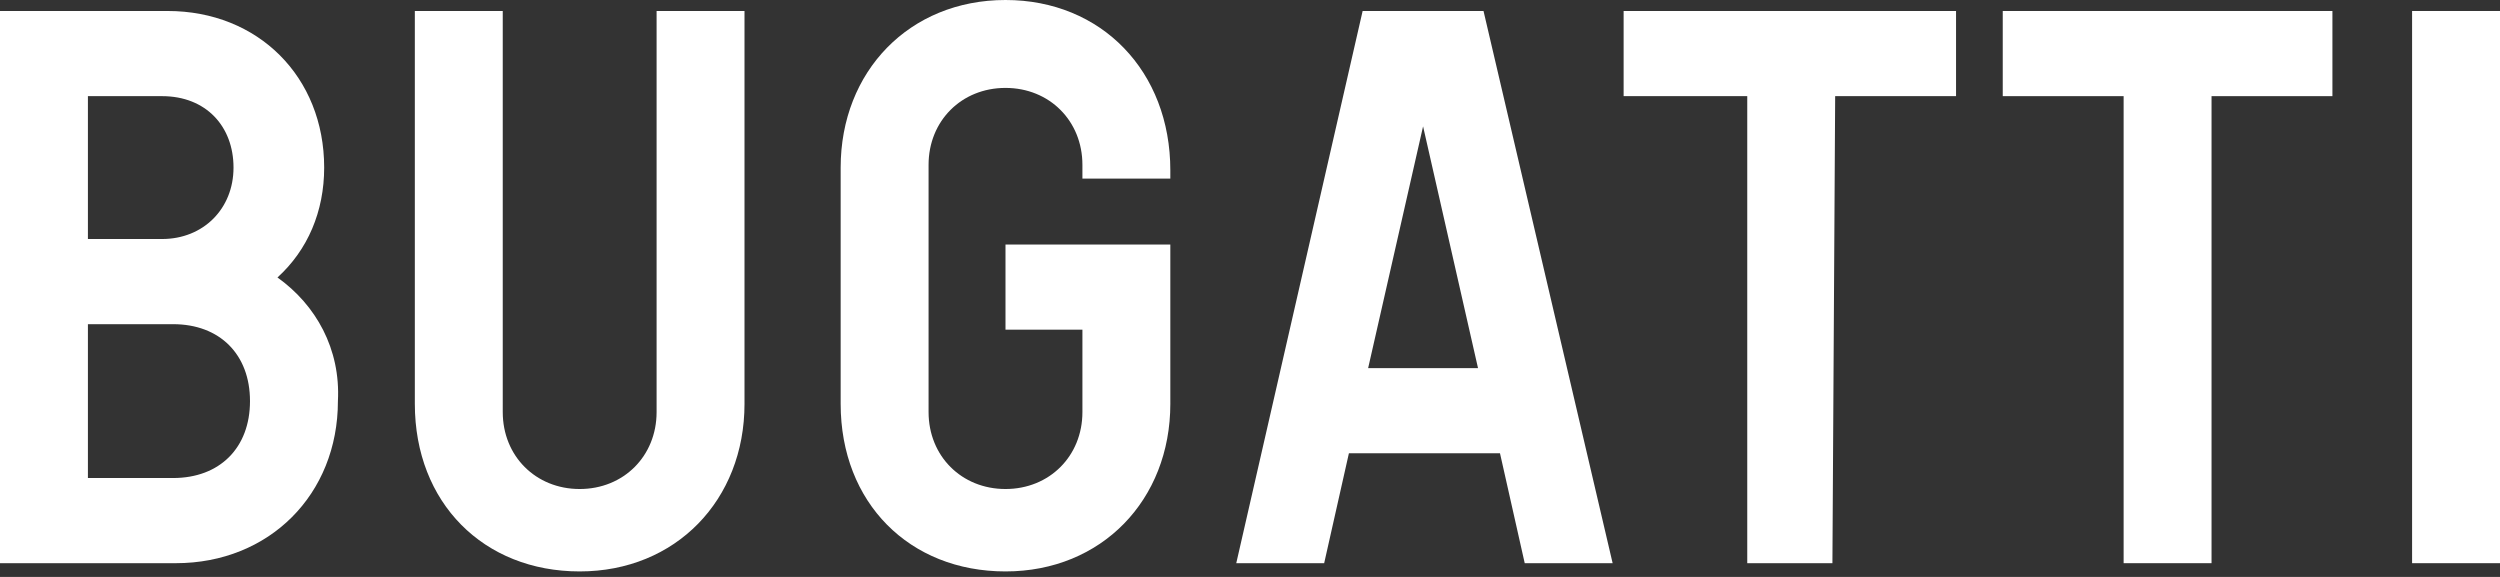 <?xml version="1.0" encoding="utf-8"?>
<!-- Generator: Adobe Illustrator 25.4.6, SVG Export Plug-In . SVG Version: 6.00 Build 0)  -->
<svg version="1.1" id="Ebene_1" xmlns="http://www.w3.org/2000/svg" xmlns:xlink="http://www.w3.org/1999/xlink" x="0px" y="0px"
	 viewBox="0 0 91 21" style="enable-background:new 0 0 91 21;" xml:space="preserve">
<rect x="0" y="0" width="91" height="21" fill="#333333" stroke="none"/>
<style type="text/css">
	.st0{fill:#FFFFFF;}
</style>
<g>
	<path class="st0" d="M10.1,10.1c1.1-1,1.7-2.4,1.7-4c0-3.3-2.4-5.7-5.7-5.7H0v20.1h6.4c3.4,0,5.9-2.5,5.9-5.9
		C12.4,12.7,11.5,11.1,10.1,10.1z M3.2,3.5h2.7c1.6,0,2.6,1.1,2.6,2.6c0,1.5-1.1,2.6-2.6,2.6H3.2V3.5z M6.3,17.4H3.2v-5.6h3.1
		c1.7,0,2.8,1.1,2.8,2.8S8,17.4,6.3,17.4z"/>
	<path class="st0" d="M23.9,15c0,1.6-1.2,2.8-2.8,2.8c-1.6,0-2.8-1.2-2.8-2.8V0.4h-3.2v14.3c0,3.6,2.5,6.1,6,6.1s6-2.6,6-6.1V0.4
		h-3.2V15z"/>
	<path class="st0" d="M36.6,0c-3.5,0-6,2.6-6,6.1v8.6c0,3.6,2.5,6.1,6,6.1c3.5,0,6-2.6,6-6.1V8.9h-6V12h2.8v3c0,1.6-1.2,2.8-2.8,2.8
		c-1.6,0-2.8-1.2-2.8-2.8V6c0-1.6,1.2-2.8,2.8-2.8c1.6,0,2.8,1.2,2.8,2.8v0.5h3.2V6.2C42.6,2.6,40.1,0,36.6,0z"/>
	<path class="st0" d="M49.6,0.4l-4.6,20.1h3.2l0.9-4h5.5l0.9,4h3.2L54,0.4H49.6z M49.8,13.4l2-8.8l2,8.8H49.8z"/>
	<polygon class="st0" points="59.1,3.5 63.6,3.5 63.6,20.5 66.7,20.5 66.8,3.5 71.2,3.5 71.2,0.4 59.1,0.4 	"/>
	<polygon class="st0" points="72.9,3.5 77.3,3.5 77.3,20.5 80.5,20.5 80.5,3.5 84.9,3.5 84.9,0.4 72.9,0.4 	"/>
	<rect x="87.8" y="0.4" class="st0" width="3.2" height="20.1"/>
</g>
</svg>
